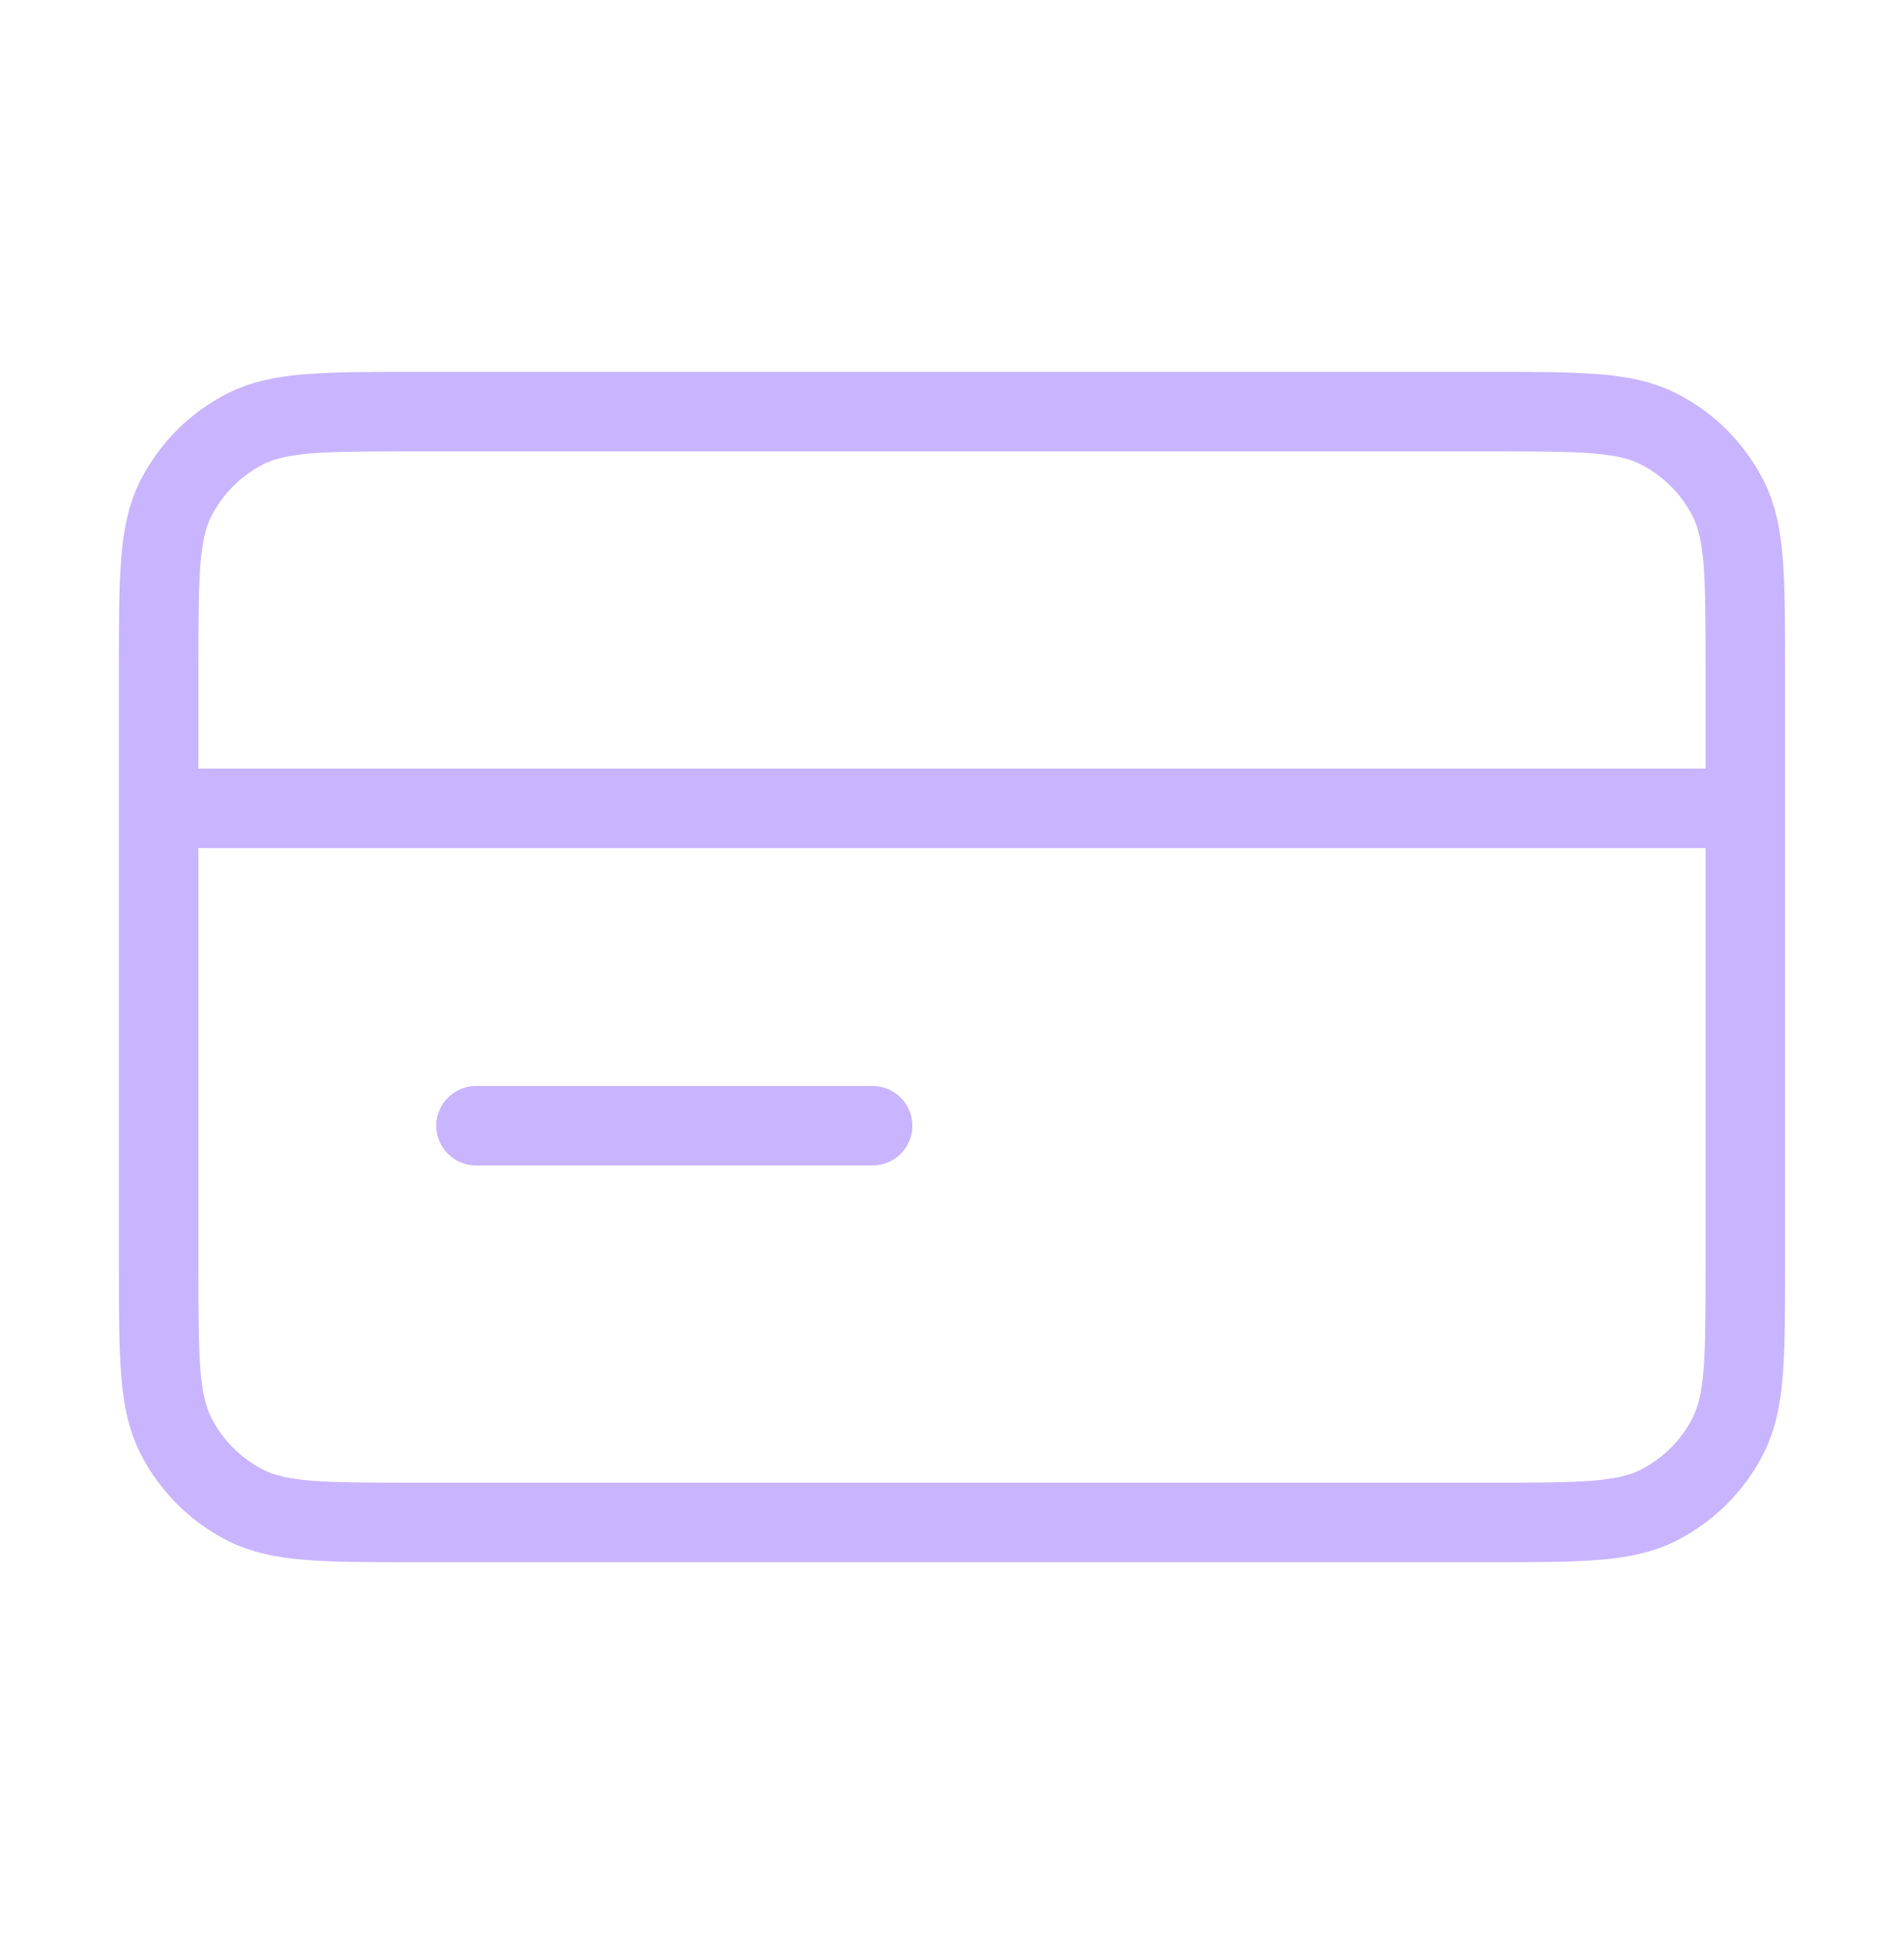 <svg xmlns="http://www.w3.org/2000/svg" viewBox="0 0 64 65" fill="none">
<path d="M58.666 27.167H5.333M29.333 37.834H16M5.333 22.367L5.333 42.633C5.333 45.62 5.333 47.114 5.914 48.255C6.426 49.258 7.242 50.074 8.245 50.586C9.386 51.167 10.879 51.167 13.866 51.167L50.133 51.167C53.12 51.167 54.613 51.167 55.754 50.586C56.758 50.074 57.574 49.258 58.085 48.255C58.666 47.114 58.666 45.62 58.666 42.633V22.367C58.666 19.38 58.666 17.886 58.085 16.746C57.574 15.742 56.758 14.926 55.754 14.415C54.613 13.834 53.12 13.834 50.133 13.834L13.866 13.834C10.879 13.834 9.386 13.834 8.245 14.415C7.242 14.926 6.426 15.742 5.914 16.745C5.333 17.886 5.333 19.38 5.333 22.367Z" stroke="#C9B5FF" stroke-width="2.67" stroke-linecap="round" stroke-linejoin="round"/>
</svg>